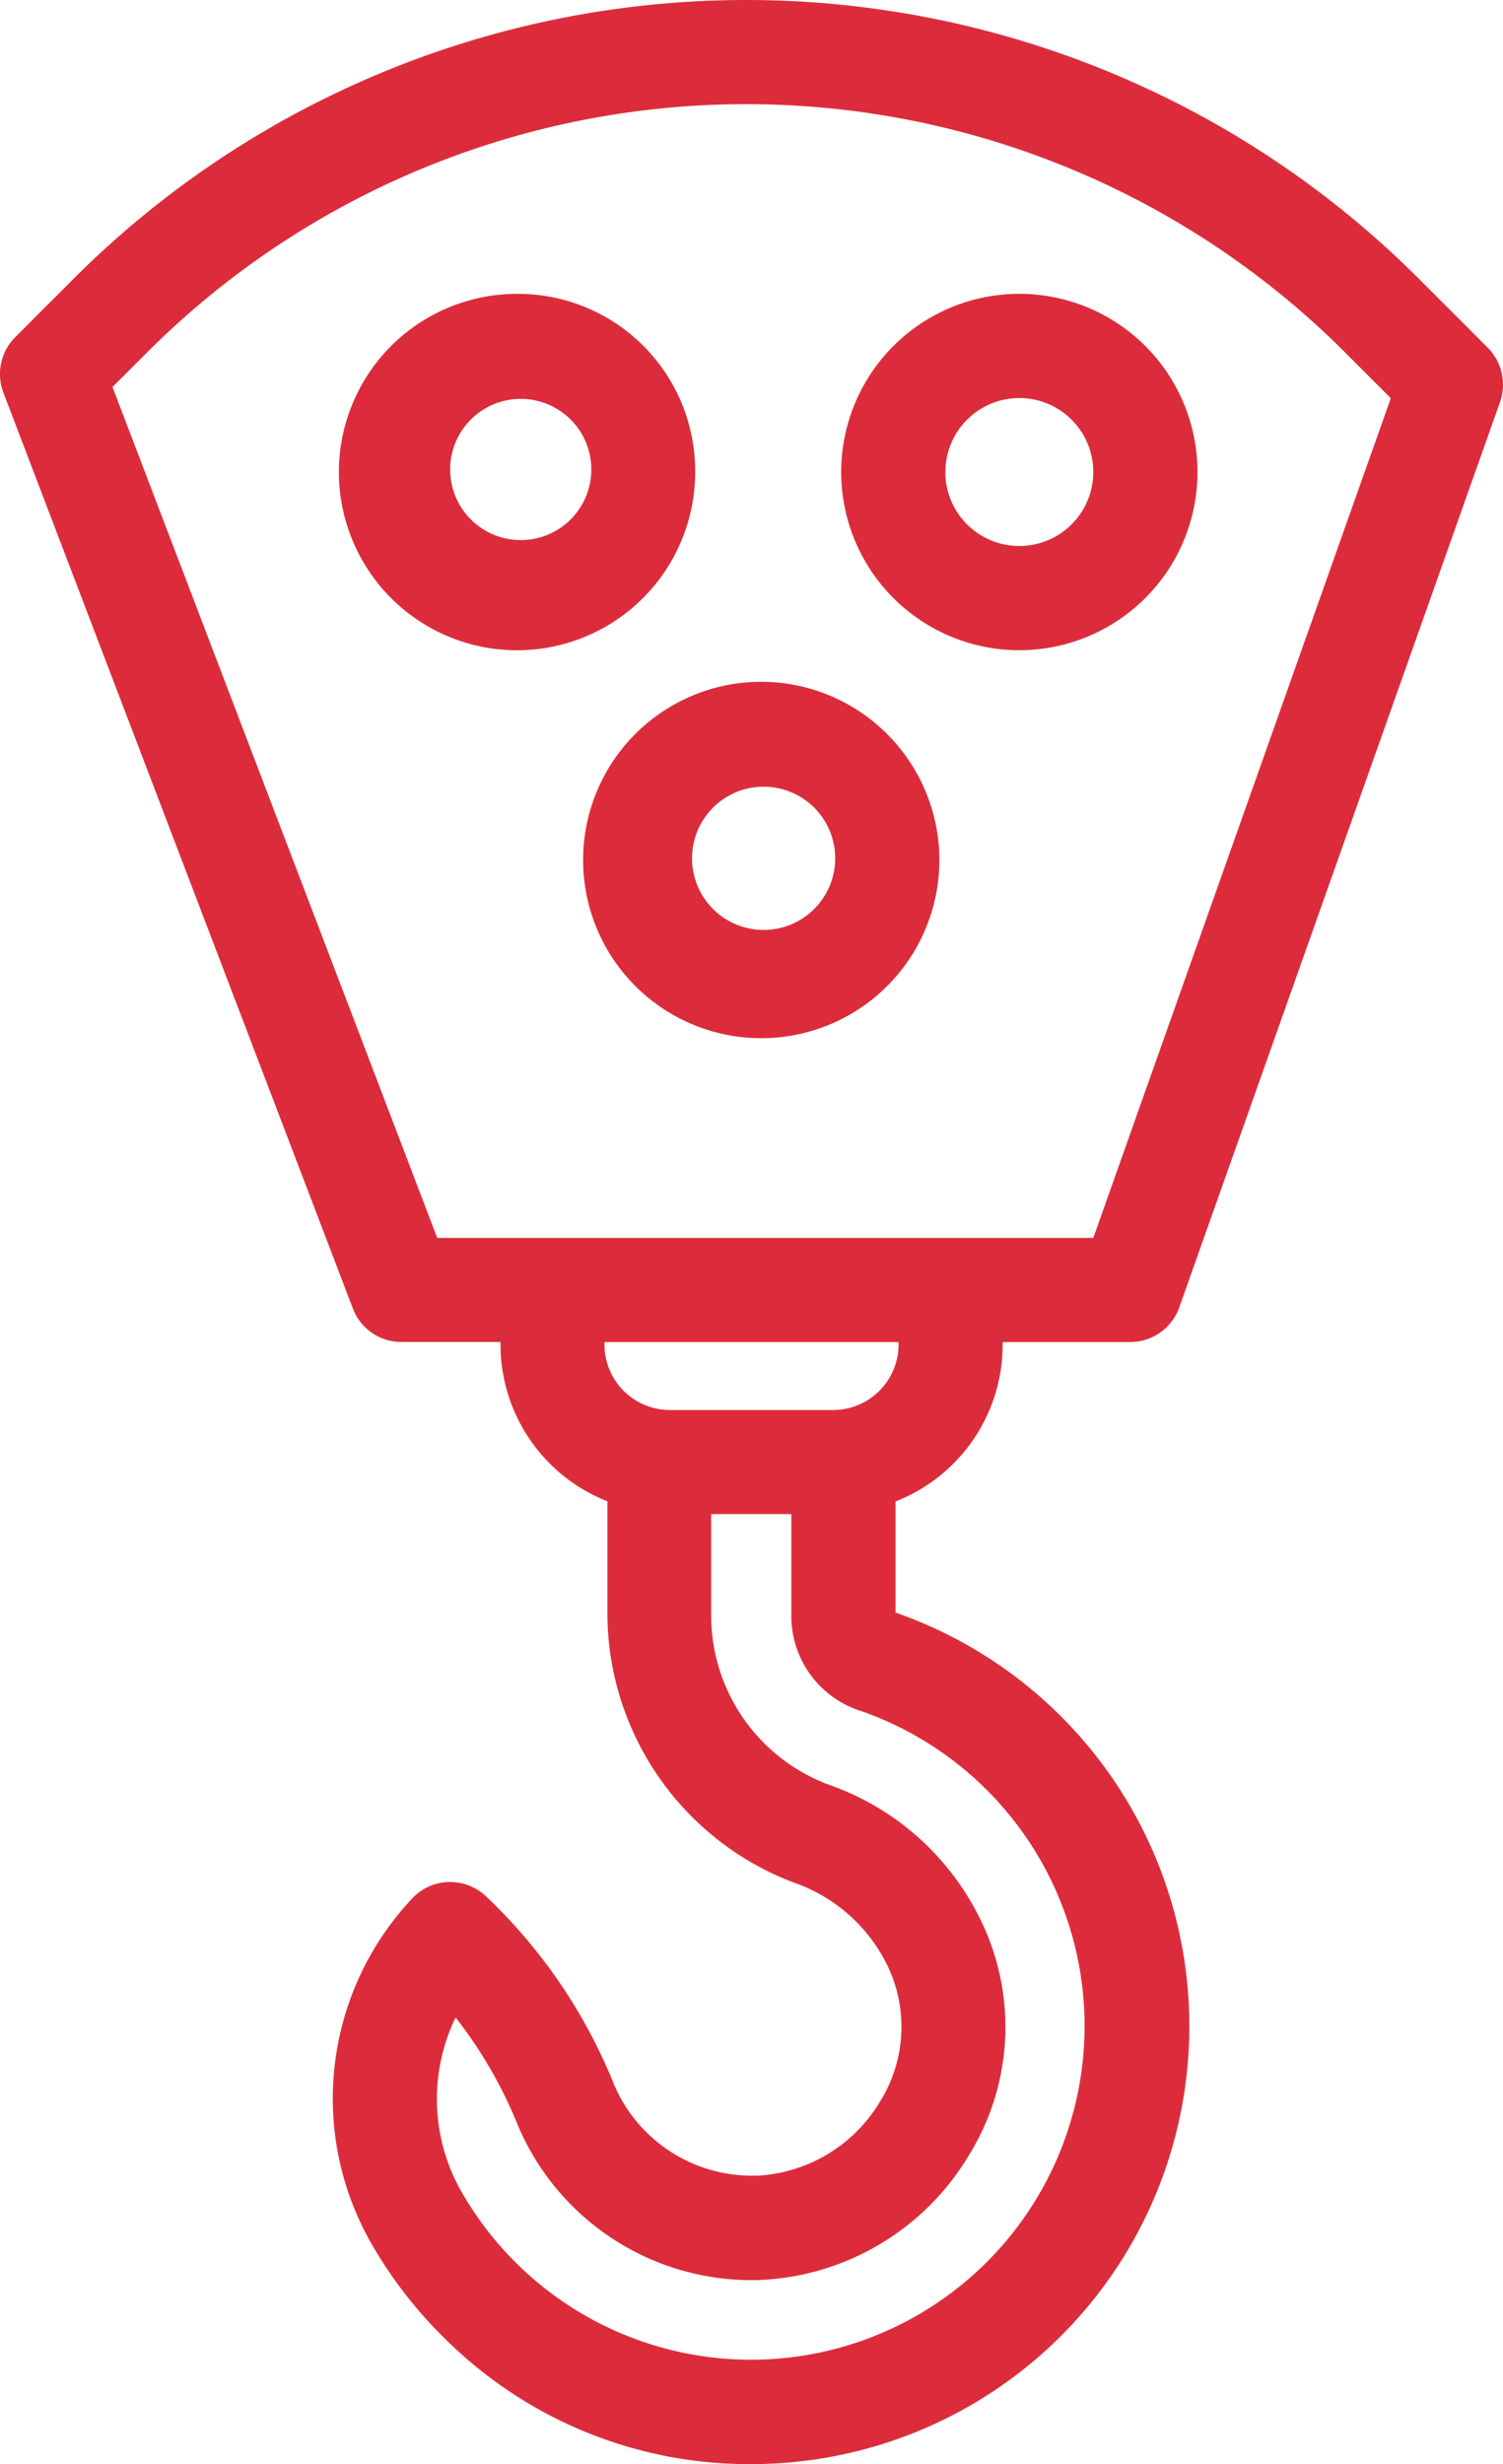 <svg xmlns="http://www.w3.org/2000/svg" width="44.718" height="73.291" viewBox="0 0 44.718 73.291">
  <g id="Group_140" data-name="Group 140" transform="translate(-1290.084 -1020.244)">
    <path id="Path_158" data-name="Path 158" d="M1319.916,1060.246v-.086h3.8a1.555,1.555,0,0,0,1.455-1.034l9.544-26.929a1.566,1.566,0,0,0-.364-1.61l-2.078-2.078a28.3,28.3,0,0,0-39.974,0l-1.762,1.763a1.556,1.556,0,0,0-.354,1.645l10.4,27.246a1.542,1.542,0,0,0,1.44.994h2.952v.085a5.014,5.014,0,0,0,3.181,4.654v3.431a8.581,8.581,0,0,0,5.524,7.9,4.876,4.876,0,0,1,2.77,2.4,4.193,4.193,0,0,1-.17,4.1,4.532,4.532,0,0,1-3.66,2.226c-.049,0-.107,0-.164,0a4.457,4.457,0,0,1-4.095-2.694,15.87,15.87,0,0,0-3.832-5.629,1.555,1.555,0,0,0-1.051-.411h-.011l-.06,0a1.54,1.54,0,0,0-1.069.5,8.677,8.677,0,0,0-1.268,10.141,13.049,13.049,0,0,0,2.351,3.036,12.816,12.816,0,0,0,8.968,3.635c.226,0,.4,0,.581-.011a13.025,13.025,0,0,0,3.758-25.315V1064.9A5.009,5.009,0,0,0,1319.916,1060.246Zm11.548-28.159-8.852,24.975h-19.519l-9.662-25.308,1.054-1.053a25.2,25.2,0,0,1,35.594,0Zm-12.539,52.235a7.239,7.239,0,0,0,.287-7.071,7.92,7.92,0,0,0-4.481-3.931,5.374,5.374,0,0,1-3.488-5v-3.044h2.385v3.056a2.965,2.965,0,0,0,2.04,2.791l.119.039a9.925,9.925,0,1,1-12.012,14.2,5.569,5.569,0,0,1-.136-5.115,13.245,13.245,0,0,1,1.858,3.219,7.546,7.546,0,0,0,6.941,4.593h0c.112,0,.216,0,.326-.008A7.621,7.621,0,0,0,1318.925,1084.322Zm-10.857-24.162h8.751v.084a1.951,1.951,0,0,1-1.934,1.937h-4.876a1.951,1.951,0,0,1-1.941-1.939Z" fill="#dc2c3b"/>
    <path id="Path_159" data-name="Path 159" d="M1322.412,1028.983a5.3,5.3,0,0,0,0,10.6h0a5.3,5.3,0,0,0,0-10.6Zm-2.2,5.38v-.08a2.2,2.2,0,1,1,2.2,2.2h0A2.2,2.2,0,0,1,1320.212,1034.363Z" transform="translate(-2)" fill="#dc2c3b"/>
    <path id="Path_160" data-name="Path 160" d="M1312.733,1041.522a5.3,5.3,0,1,0,5.3,5.3A5.306,5.306,0,0,0,1312.733,1041.522Zm2.2,5.2v.1a2.13,2.13,0,1,1,0-.1Z" transform="translate(0 -1)" fill="#dc2c3b"/>
    <path id="Path_161" data-name="Path 161" d="M1302.476,1028.984h0a5.3,5.3,0,1,0,5.291,5.288A5.271,5.271,0,0,0,1302.473,1028.984Zm2.2,5.146,0,.155a2.1,2.1,0,1,1,0-.155Z" transform="translate(3)" fill="#dc2c3b"/>
  </g>
</svg>
